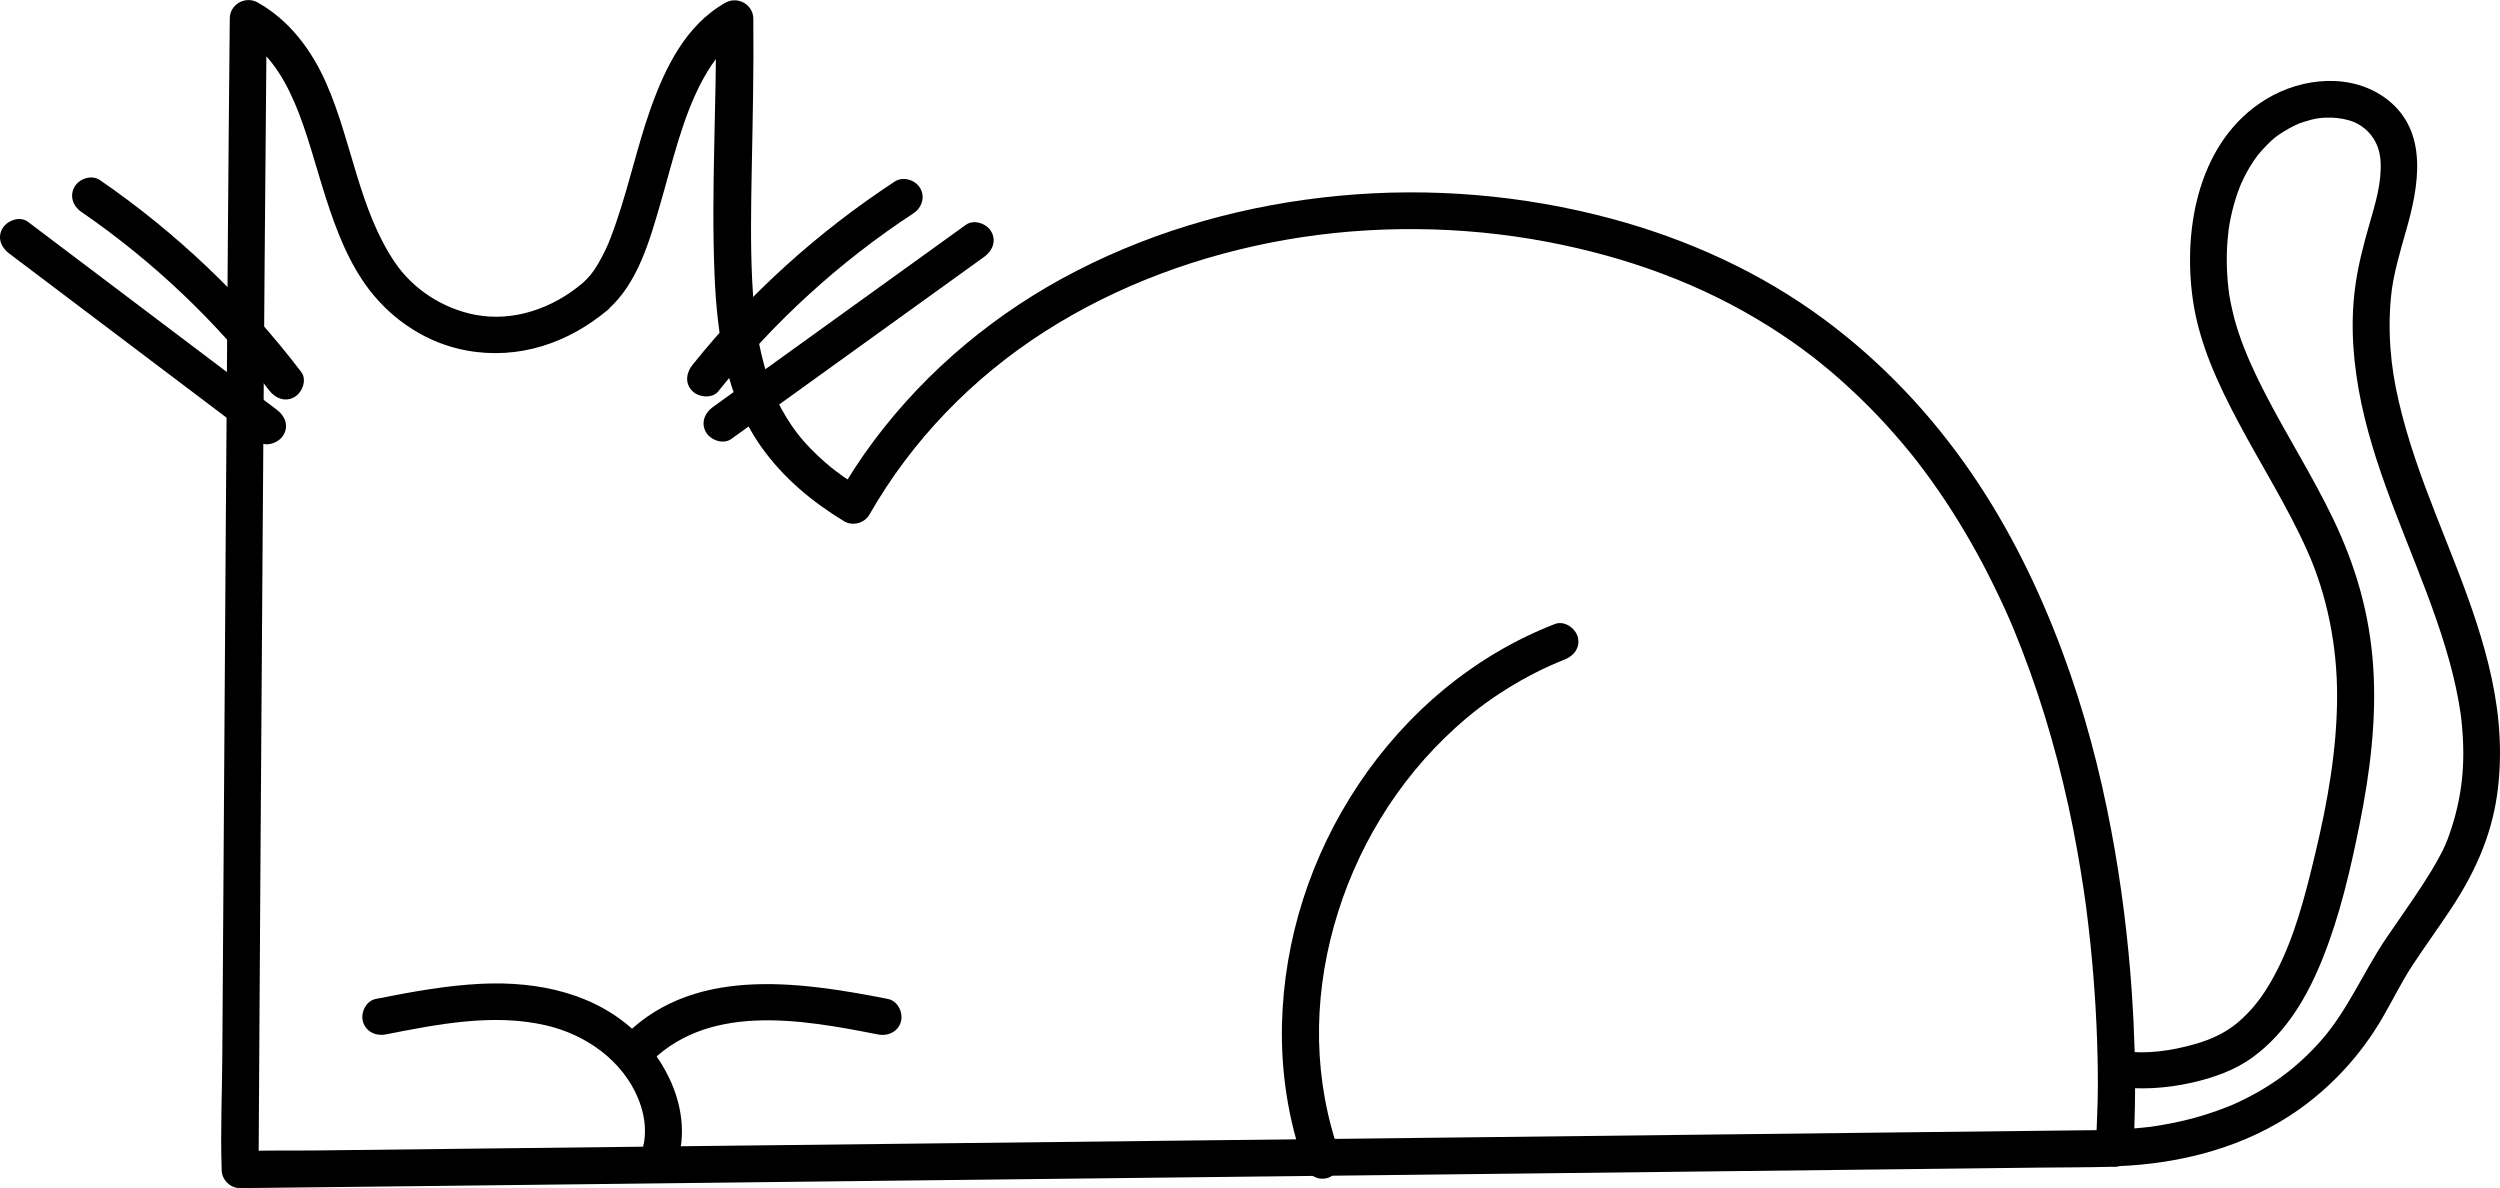 <svg width="101" height="48" viewBox="0 0 101 48" fill="none" xmlns="http://www.w3.org/2000/svg">
<g clip-path="url(#clip0_258_655)">
<path d="M54.143 46.676C53.055 43.655 53.04 40.453 53.896 37.394C54.749 34.345 56.43 31.549 58.8 29.402C59.471 28.795 60.073 28.337 60.844 27.851C61.615 27.365 62.46 26.939 63.216 26.644C63.593 26.497 63.855 26.145 63.74 25.729C63.64 25.372 63.199 25.062 62.82 25.209C59.549 26.48 56.822 28.788 54.886 31.688C52.95 34.588 51.872 37.954 51.792 41.382C51.748 43.31 52.044 45.256 52.698 47.073C52.835 47.45 53.207 47.705 53.619 47.594C53.985 47.492 54.277 47.058 54.143 46.679V46.676Z" fill="black"/>
<path d="M15.58 41.791C17.683 41.38 19.919 40.931 22.049 41.422C23.668 41.794 25.155 42.844 25.787 44.391C25.941 44.768 26.038 45.179 26.053 45.556C26.071 46.022 26.006 46.354 25.816 46.825C25.667 47.2 25.981 47.641 26.34 47.74C26.767 47.856 27.111 47.596 27.261 47.219C28.027 45.311 27.179 43.181 25.784 41.796C24.113 40.135 21.757 39.637 19.46 39.744C18.02 39.81 16.596 40.078 15.186 40.356C14.789 40.433 14.562 40.904 14.662 41.27C14.777 41.682 15.186 41.868 15.583 41.791H15.58Z" fill="black"/>
<path d="M35.876 40.358C32.218 39.642 27.828 38.983 25.031 42.059C24.759 42.356 24.734 42.817 25.031 43.11C25.305 43.382 25.817 43.41 26.089 43.11C28.489 40.47 32.358 41.181 35.477 41.793C35.873 41.87 36.285 41.682 36.397 41.273C36.497 40.908 36.272 40.435 35.873 40.358H35.876Z" fill="black"/>
<path d="M85.383 43.89C86.45 44.039 87.511 43.975 88.563 43.737C89.437 43.538 90.3 43.236 91.026 42.701C92.393 41.694 93.236 40.227 93.852 38.68C94.534 36.967 94.958 35.131 95.322 33.329C95.746 31.234 96.02 29.083 95.878 26.944C95.736 24.805 95.175 22.878 94.269 20.982C93.433 19.235 92.385 17.599 91.5 15.876C91.088 15.076 90.709 14.258 90.427 13.405C90.312 13.058 90.22 12.704 90.145 12.347C90.063 11.95 90.035 11.754 90.003 11.405C89.971 11.033 89.956 10.661 89.963 10.287C89.966 10.116 89.975 9.942 89.988 9.771C89.996 9.679 90.003 9.588 90.013 9.496C90.015 9.461 90.043 9.241 90.028 9.342C90.075 8.983 90.15 8.626 90.247 8.277C90.292 8.118 90.34 7.959 90.395 7.803C90.425 7.719 90.454 7.637 90.487 7.555C90.499 7.521 90.514 7.486 90.529 7.451C90.577 7.335 90.492 7.535 90.542 7.421C90.681 7.107 90.846 6.804 91.038 6.517C91.078 6.457 91.121 6.398 91.163 6.338C91.173 6.326 91.263 6.204 91.213 6.269C91.168 6.326 91.243 6.232 91.245 6.232C91.353 6.103 91.465 5.976 91.585 5.857C91.864 5.58 91.956 5.503 92.283 5.302C92.42 5.218 92.56 5.141 92.705 5.072C92.882 4.985 92.872 4.99 93.094 4.918C93.498 4.787 93.783 4.742 94.194 4.752C94.494 4.759 94.87 4.829 95.117 4.938C95.773 5.23 96.138 5.833 96.175 6.514C96.225 7.379 95.966 8.217 95.726 9.05C95.487 9.883 95.26 10.743 95.145 11.625C94.94 13.189 95.077 14.773 95.402 16.31C96.045 19.341 97.433 22.145 98.44 25.062C98.687 25.779 98.912 26.502 99.094 27.236C99.181 27.59 99.259 27.95 99.324 28.309C99.398 28.726 99.426 28.912 99.463 29.311C99.608 30.86 99.471 32.228 98.964 33.681C98.835 34.053 98.75 34.246 98.553 34.613C98.356 34.98 98.126 35.356 97.891 35.718C97.412 36.457 96.899 37.171 96.405 37.899C95.489 39.253 94.848 40.812 93.783 42.024C92.81 43.13 91.742 43.915 90.395 44.542C90.317 44.58 90.24 44.614 90.16 44.647C90.128 44.661 90.093 44.676 90.06 44.689C90.09 44.676 90.178 44.642 90.038 44.696C89.883 44.758 89.728 44.818 89.571 44.874C89.277 44.979 88.978 45.073 88.676 45.157C88.099 45.316 87.513 45.43 86.922 45.517C86.785 45.536 87.027 45.507 86.847 45.526C86.787 45.534 86.727 45.541 86.667 45.546C86.53 45.561 86.395 45.574 86.258 45.586C86.011 45.606 85.762 45.621 85.512 45.628C84.552 45.663 84.547 47.15 85.512 47.115C88.099 47.023 90.726 46.344 92.857 44.837C94.239 43.861 95.382 42.604 96.235 41.147C96.662 40.418 97.021 39.667 97.487 38.963C97.989 38.204 98.523 37.468 99.024 36.71C99.957 35.299 100.636 33.819 100.878 32.139C101.107 30.55 101 28.964 100.663 27.4C100.007 24.331 98.575 21.5 97.577 18.538C97.323 17.782 97.096 17.019 96.916 16.243C96.736 15.467 96.629 14.818 96.574 14.062C96.519 13.306 96.529 12.49 96.629 11.712C96.722 10.998 96.986 10.081 97.21 9.303C97.717 7.535 98.126 5.324 96.45 4.023C95.043 2.93 93.019 3.116 91.557 4.003C88.843 5.647 88.179 9.176 88.588 12.086C88.835 13.851 89.599 15.495 90.43 17.058C91.355 18.799 92.418 20.467 93.221 22.269C94.025 24.071 94.426 26.121 94.419 28.153C94.411 30.292 94.035 32.404 93.538 34.476C93.139 36.147 92.707 37.865 91.916 39.349C91.54 40.056 91.156 40.619 90.589 41.149C90.023 41.679 89.387 41.984 88.621 42.197C87.713 42.45 86.722 42.597 85.782 42.465C85.383 42.411 84.978 42.562 84.861 42.986C84.764 43.333 84.981 43.846 85.385 43.9L85.383 43.89Z" fill="black"/>
<path d="M29.027 15.799C31.258 13.011 33.912 10.577 36.906 8.616C37.242 8.395 37.387 7.959 37.175 7.6C36.978 7.268 36.489 7.112 36.152 7.332C33.054 9.362 30.279 11.861 27.972 14.748C27.72 15.063 27.662 15.495 27.972 15.799C28.231 16.057 28.778 16.117 29.03 15.799H29.027Z" fill="black"/>
<path d="M29.546 17.733C32.957 15.276 36.367 12.822 39.775 10.366C40.102 10.13 40.261 9.719 40.044 9.35C39.855 9.03 39.348 8.847 39.022 9.082C35.611 11.538 32.201 13.992 28.793 16.449C28.466 16.684 28.306 17.096 28.523 17.465C28.713 17.785 29.219 17.968 29.546 17.733Z" fill="black"/>
<path d="M12.165 15.021C9.877 12.024 7.148 9.417 4.037 7.275C3.705 7.047 3.206 7.213 3.014 7.543C2.797 7.912 2.949 8.331 3.284 8.559C6.17 10.544 8.755 12.991 10.875 15.772C11.12 16.092 11.521 16.258 11.898 16.04C12.215 15.856 12.412 15.343 12.168 15.024L12.165 15.021Z" fill="black"/>
<path d="M11.184 16.555C7.831 14.022 4.478 11.491 1.125 8.958C0.803 8.715 0.287 8.909 0.102 9.226C-0.122 9.608 0.047 9.999 0.372 10.242C3.725 12.775 7.078 15.306 10.431 17.839C10.753 18.082 11.269 17.889 11.454 17.572C11.678 17.19 11.509 16.798 11.184 16.555Z" fill="black"/>
<path d="M24.556 12.508C25.769 11.444 26.253 9.697 26.684 8.21C27.181 6.504 27.58 4.695 28.413 3.18C28.84 2.404 29.321 1.8 30.05 1.393L28.925 0.751C28.957 4.197 28.725 7.652 28.867 11.097C28.967 13.519 29.329 16.057 30.776 18.082C31.654 19.312 32.812 20.276 34.102 21.059C34.443 21.267 34.93 21.136 35.124 20.791C36.841 17.785 39.291 15.259 42.215 13.39C45.139 11.521 48.482 10.297 51.919 9.692C55.357 9.087 59.027 9.109 62.5 9.769C65.698 10.376 68.725 11.459 71.469 13.187C72.686 13.953 73.704 14.733 74.759 15.713C75.266 16.181 75.75 16.669 76.214 17.177C76.443 17.43 76.668 17.686 76.888 17.946C76.987 18.065 77.087 18.186 77.187 18.308C77.237 18.367 77.284 18.429 77.334 18.491C77.359 18.521 77.509 18.712 77.456 18.647C78.267 19.696 78.996 20.804 79.649 21.954C79.976 22.526 80.283 23.111 80.572 23.704C80.717 23.999 80.854 24.294 80.992 24.591C81.059 24.74 81.124 24.889 81.191 25.037C81.268 25.216 81.293 25.273 81.336 25.377C82.296 27.695 83.025 30.101 83.561 32.55C83.806 33.668 84.008 34.794 84.177 35.924C84.197 36.06 84.217 36.197 84.237 36.333C84.247 36.395 84.255 36.457 84.262 36.521C84.275 36.608 84.257 36.486 84.257 36.479C84.262 36.521 84.267 36.561 84.275 36.603C84.31 36.868 84.342 37.131 84.372 37.396C84.432 37.902 84.484 38.41 84.529 38.916C84.676 40.559 84.754 42.21 84.754 43.861C84.754 44.671 84.699 45.477 84.686 46.285C84.686 46.322 84.681 46.357 84.679 46.394L85.427 45.65C84.749 45.658 84.07 45.665 83.391 45.673C81.56 45.692 79.729 45.715 77.898 45.735C75.171 45.767 72.447 45.797 69.72 45.829C66.417 45.866 63.114 45.903 59.813 45.943C56.171 45.985 52.528 46.027 48.888 46.067C45.236 46.109 41.586 46.151 37.934 46.191C34.506 46.23 31.078 46.27 27.65 46.307C24.773 46.339 21.894 46.374 19.018 46.406C16.935 46.431 14.851 46.453 12.768 46.478C11.79 46.491 10.802 46.461 9.827 46.513C9.785 46.513 9.742 46.513 9.697 46.513L10.446 47.257C10.453 46.039 10.461 44.825 10.468 43.608C10.488 40.554 10.505 37.5 10.525 34.447C10.55 30.491 10.578 26.532 10.605 22.576C10.633 18.618 10.66 14.659 10.69 10.703C10.713 7.647 10.738 4.588 10.768 1.532C10.77 1.269 10.773 1.004 10.775 0.741L9.65 1.383C10.735 1.99 11.396 2.975 11.903 4.152C12.409 5.329 12.758 6.73 13.168 8.004C13.577 9.278 14.081 10.614 14.919 11.707C15.879 12.959 17.281 13.876 18.853 14.161C20.949 14.543 22.96 13.864 24.566 12.51C24.876 12.25 24.836 11.727 24.566 11.459C24.262 11.157 23.818 11.199 23.509 11.459C22.328 12.453 20.749 13.013 19.2 12.718C17.873 12.463 16.683 11.672 15.959 10.609C14.502 8.467 14.223 5.731 13.18 3.361C12.591 2.028 11.703 0.826 10.408 0.099C9.912 -0.178 9.288 0.174 9.283 0.741C9.253 3.612 9.231 6.484 9.208 9.355C9.178 13.264 9.151 17.172 9.123 21.081C9.096 25.087 9.069 29.093 9.044 33.098C9.024 36.303 9.001 39.508 8.981 42.713C8.971 44.203 8.904 45.707 8.954 47.197C8.954 47.217 8.954 47.237 8.954 47.257C8.954 47.656 9.298 48.005 9.702 48C10.381 47.993 11.059 47.985 11.738 47.978C13.569 47.958 15.4 47.936 17.232 47.916C19.958 47.884 22.683 47.854 25.41 47.822C28.713 47.785 32.016 47.747 35.316 47.708C38.959 47.666 42.601 47.623 46.241 47.584C49.894 47.541 53.544 47.499 57.196 47.46C60.624 47.42 64.052 47.38 67.48 47.343C70.356 47.311 73.235 47.276 76.112 47.244C78.195 47.219 80.278 47.197 82.361 47.172C83.342 47.16 84.322 47.165 85.302 47.138C85.345 47.138 85.387 47.138 85.432 47.138C85.861 47.133 86.148 46.8 86.181 46.394C86.226 45.814 86.241 45.229 86.251 44.649C86.275 43.132 86.231 41.612 86.126 40.098C85.976 37.917 85.707 35.74 85.302 33.589C84.841 31.123 84.197 28.686 83.319 26.331C82.376 23.798 81.181 21.352 79.649 19.118C78.018 16.739 76.032 14.634 73.709 12.912C71.139 11.005 68.186 9.665 65.097 8.834C61.529 7.875 57.77 7.56 54.09 7.91C50.41 8.259 46.81 9.243 43.524 10.926C40.304 12.575 37.469 14.914 35.306 17.805C34.773 18.518 34.286 19.267 33.844 20.04L34.867 19.773C34.289 19.421 33.802 19.086 33.338 18.682C33.131 18.501 32.929 18.31 32.737 18.112C32.637 18.008 32.537 17.901 32.442 17.79C32.41 17.753 32.38 17.718 32.35 17.681C32.335 17.661 32.16 17.445 32.245 17.554C31.913 17.125 31.629 16.659 31.392 16.174C31.337 16.06 31.285 15.946 31.235 15.829C31.297 15.975 31.21 15.765 31.205 15.752C31.18 15.688 31.155 15.623 31.13 15.559C31.033 15.294 30.948 15.026 30.873 14.753C30.721 14.206 30.614 13.648 30.536 13.085C30.556 13.229 30.524 12.976 30.524 12.976C30.514 12.897 30.506 12.82 30.497 12.741C30.482 12.609 30.469 12.475 30.457 12.344C30.427 11.999 30.404 11.655 30.387 11.31C30.317 9.85 30.342 8.388 30.369 6.926C30.409 4.868 30.454 2.808 30.434 0.751C30.429 0.184 29.803 -0.168 29.309 0.109C27.705 1.009 26.869 2.742 26.28 4.4C25.692 6.058 25.325 7.905 24.671 9.6C24.579 9.841 24.576 9.848 24.462 10.091C24.369 10.284 24.272 10.475 24.162 10.661C24.11 10.748 24.055 10.835 23.997 10.919C23.968 10.963 23.808 11.167 23.9 11.058C23.78 11.201 23.653 11.335 23.511 11.459C22.788 12.094 23.85 13.142 24.569 12.51L24.556 12.508Z" fill="black"/>
</g>
<defs>
<clipPath id="clip0_258_655">
<rect width="101" height="48" fill="white"/>
</clipPath>
</defs>
</svg>
